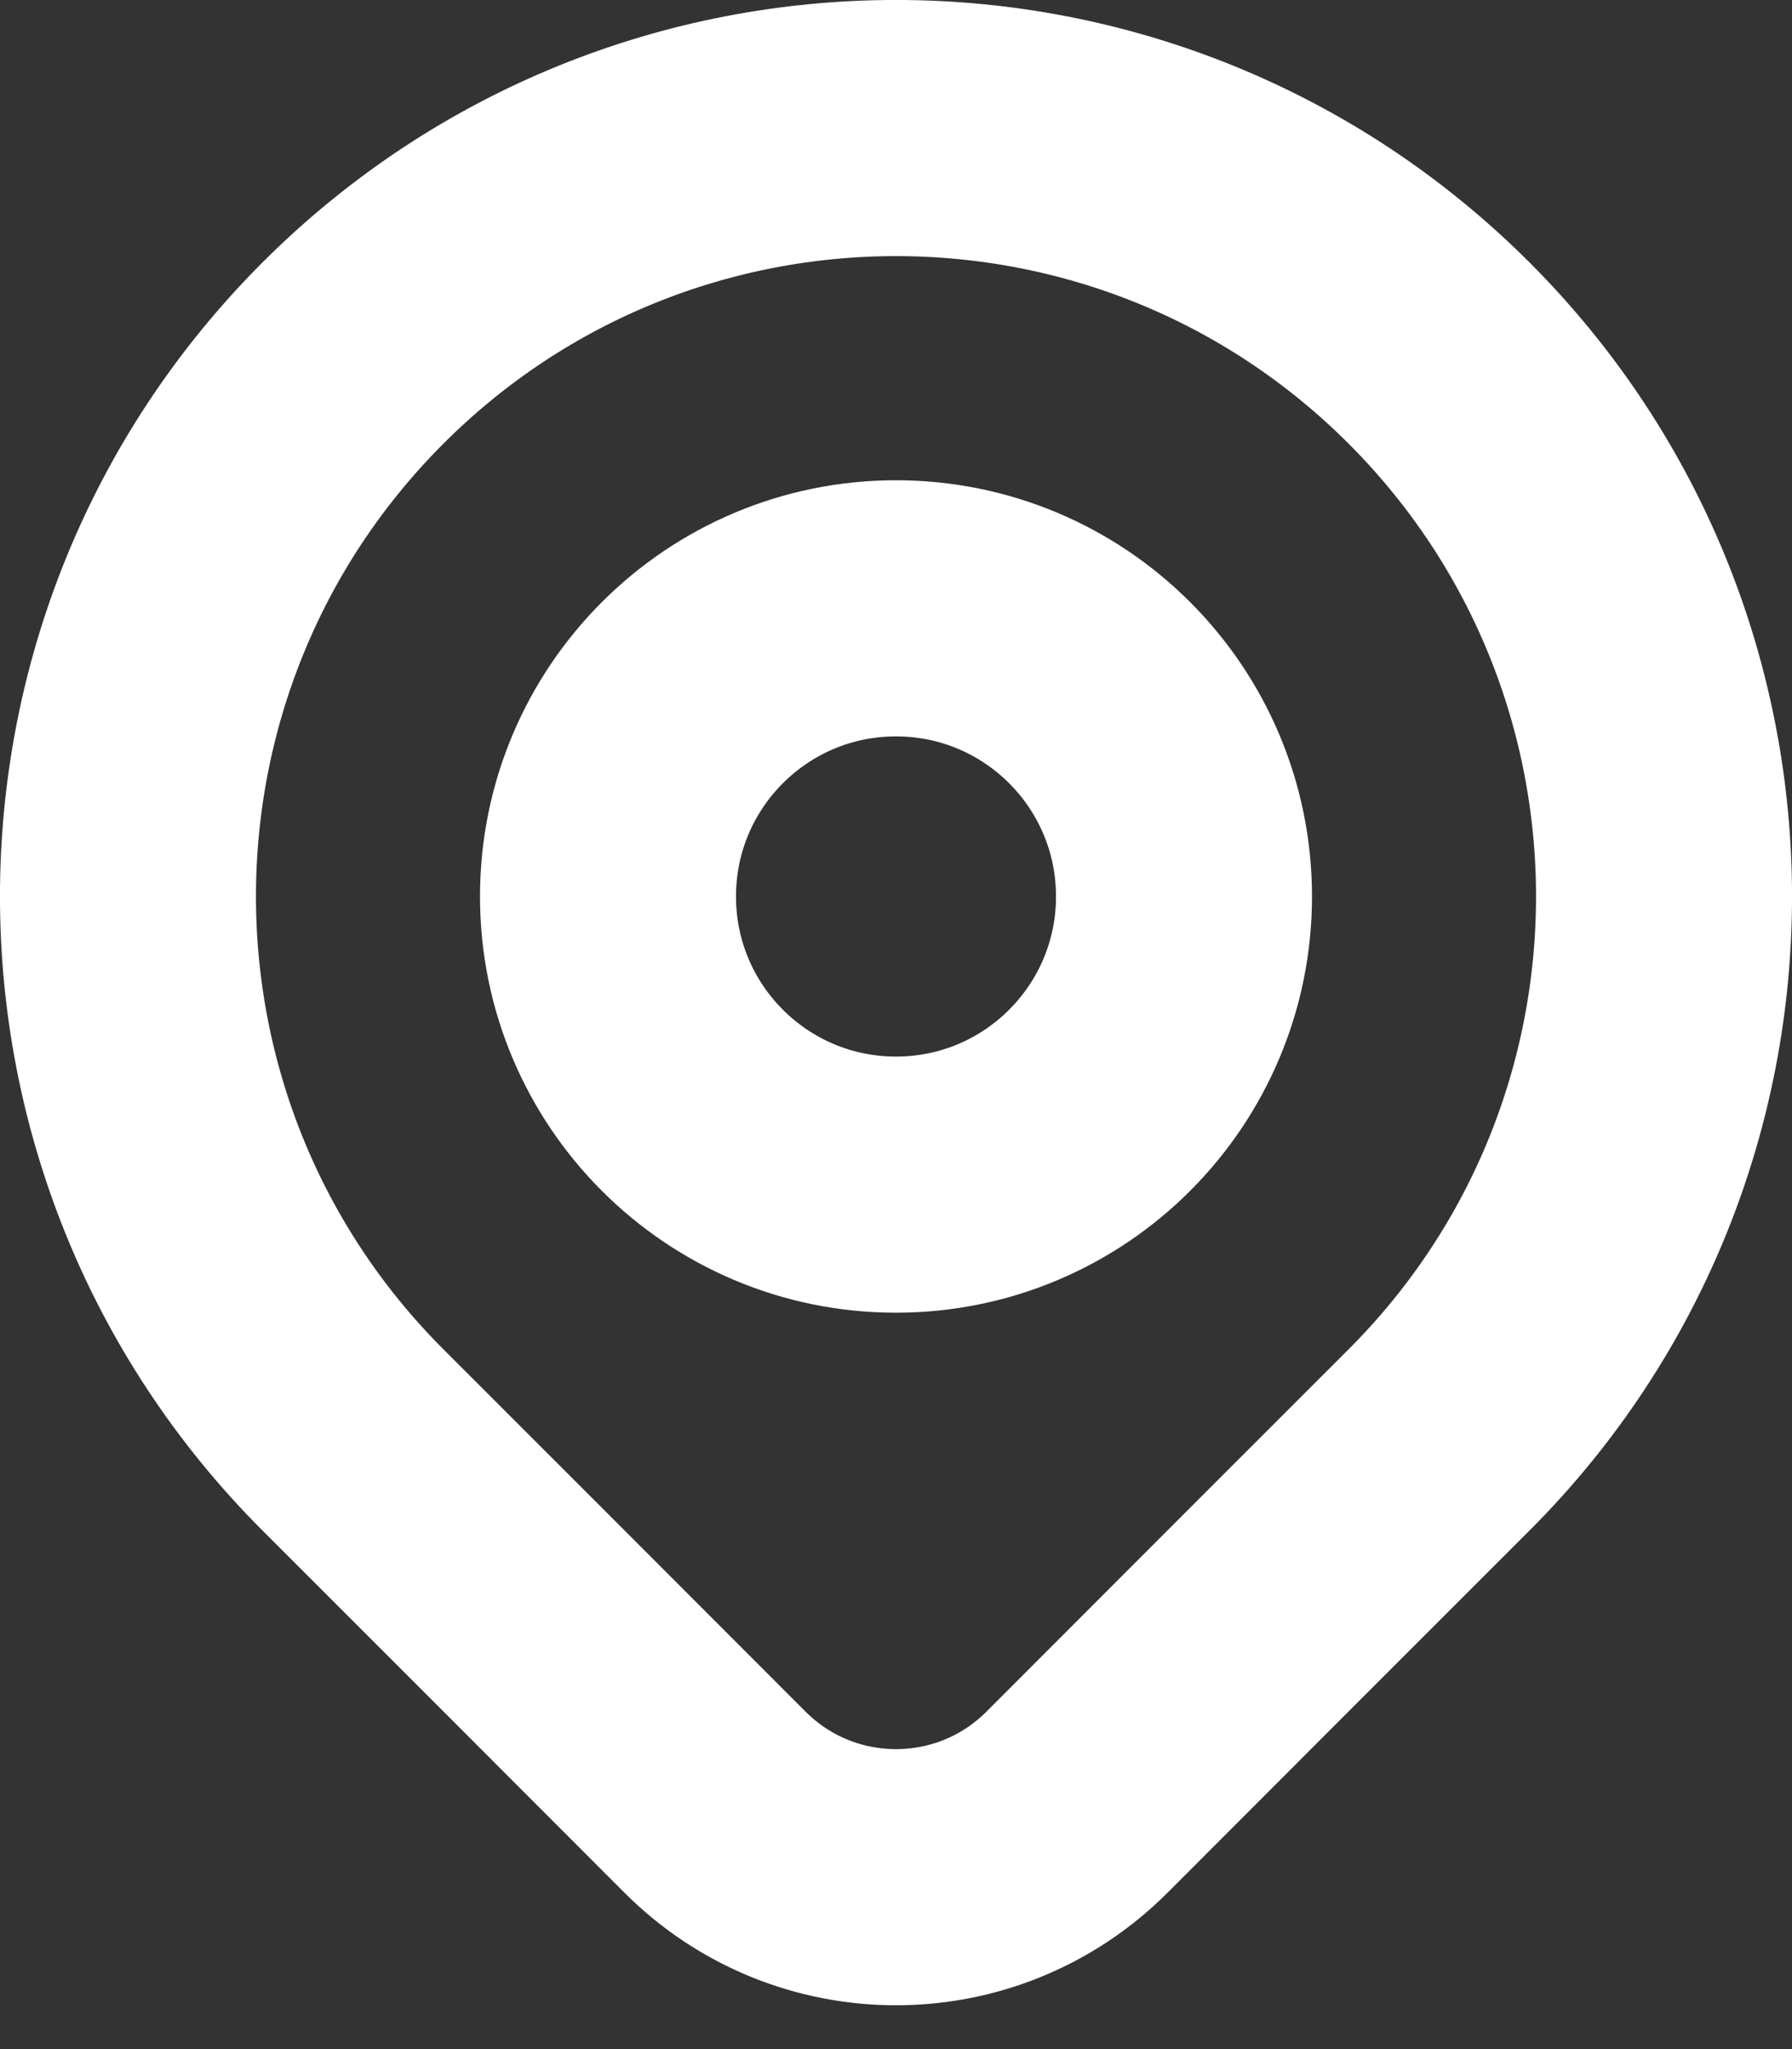 <svg width="14" height="16" viewBox="0 0 14 16" fill="none" xmlns="http://www.w3.org/2000/svg">
<rect x="0" y="0" width="14" height="16" fill="#333333" stroke="none"/>
<path d="M11.243 11.243C10.618 11.867 9.389 13.096 8.414 14.072C7.633 14.853 6.367 14.853 5.586 14.072C4.629 13.114 3.421 11.906 2.757 11.243C0.414 8.899 0.414 5.101 2.757 2.757C5.101 0.414 8.899 0.414 11.243 2.757C13.586 5.101 13.586 8.899 11.243 11.243Z" stroke="white" stroke-width="2" stroke-linecap="round" stroke-linejoin="round"/>
<path d="M9.25 7C9.25 8.243 8.243 9.25 7 9.25C5.757 9.25 4.75 8.243 4.75 7C4.75 5.757 5.757 4.75 7 4.75C8.243 4.75 9.25 5.757 9.25 7Z" stroke="white" stroke-width="2" stroke-linecap="round" stroke-linejoin="round"/>
</svg>
